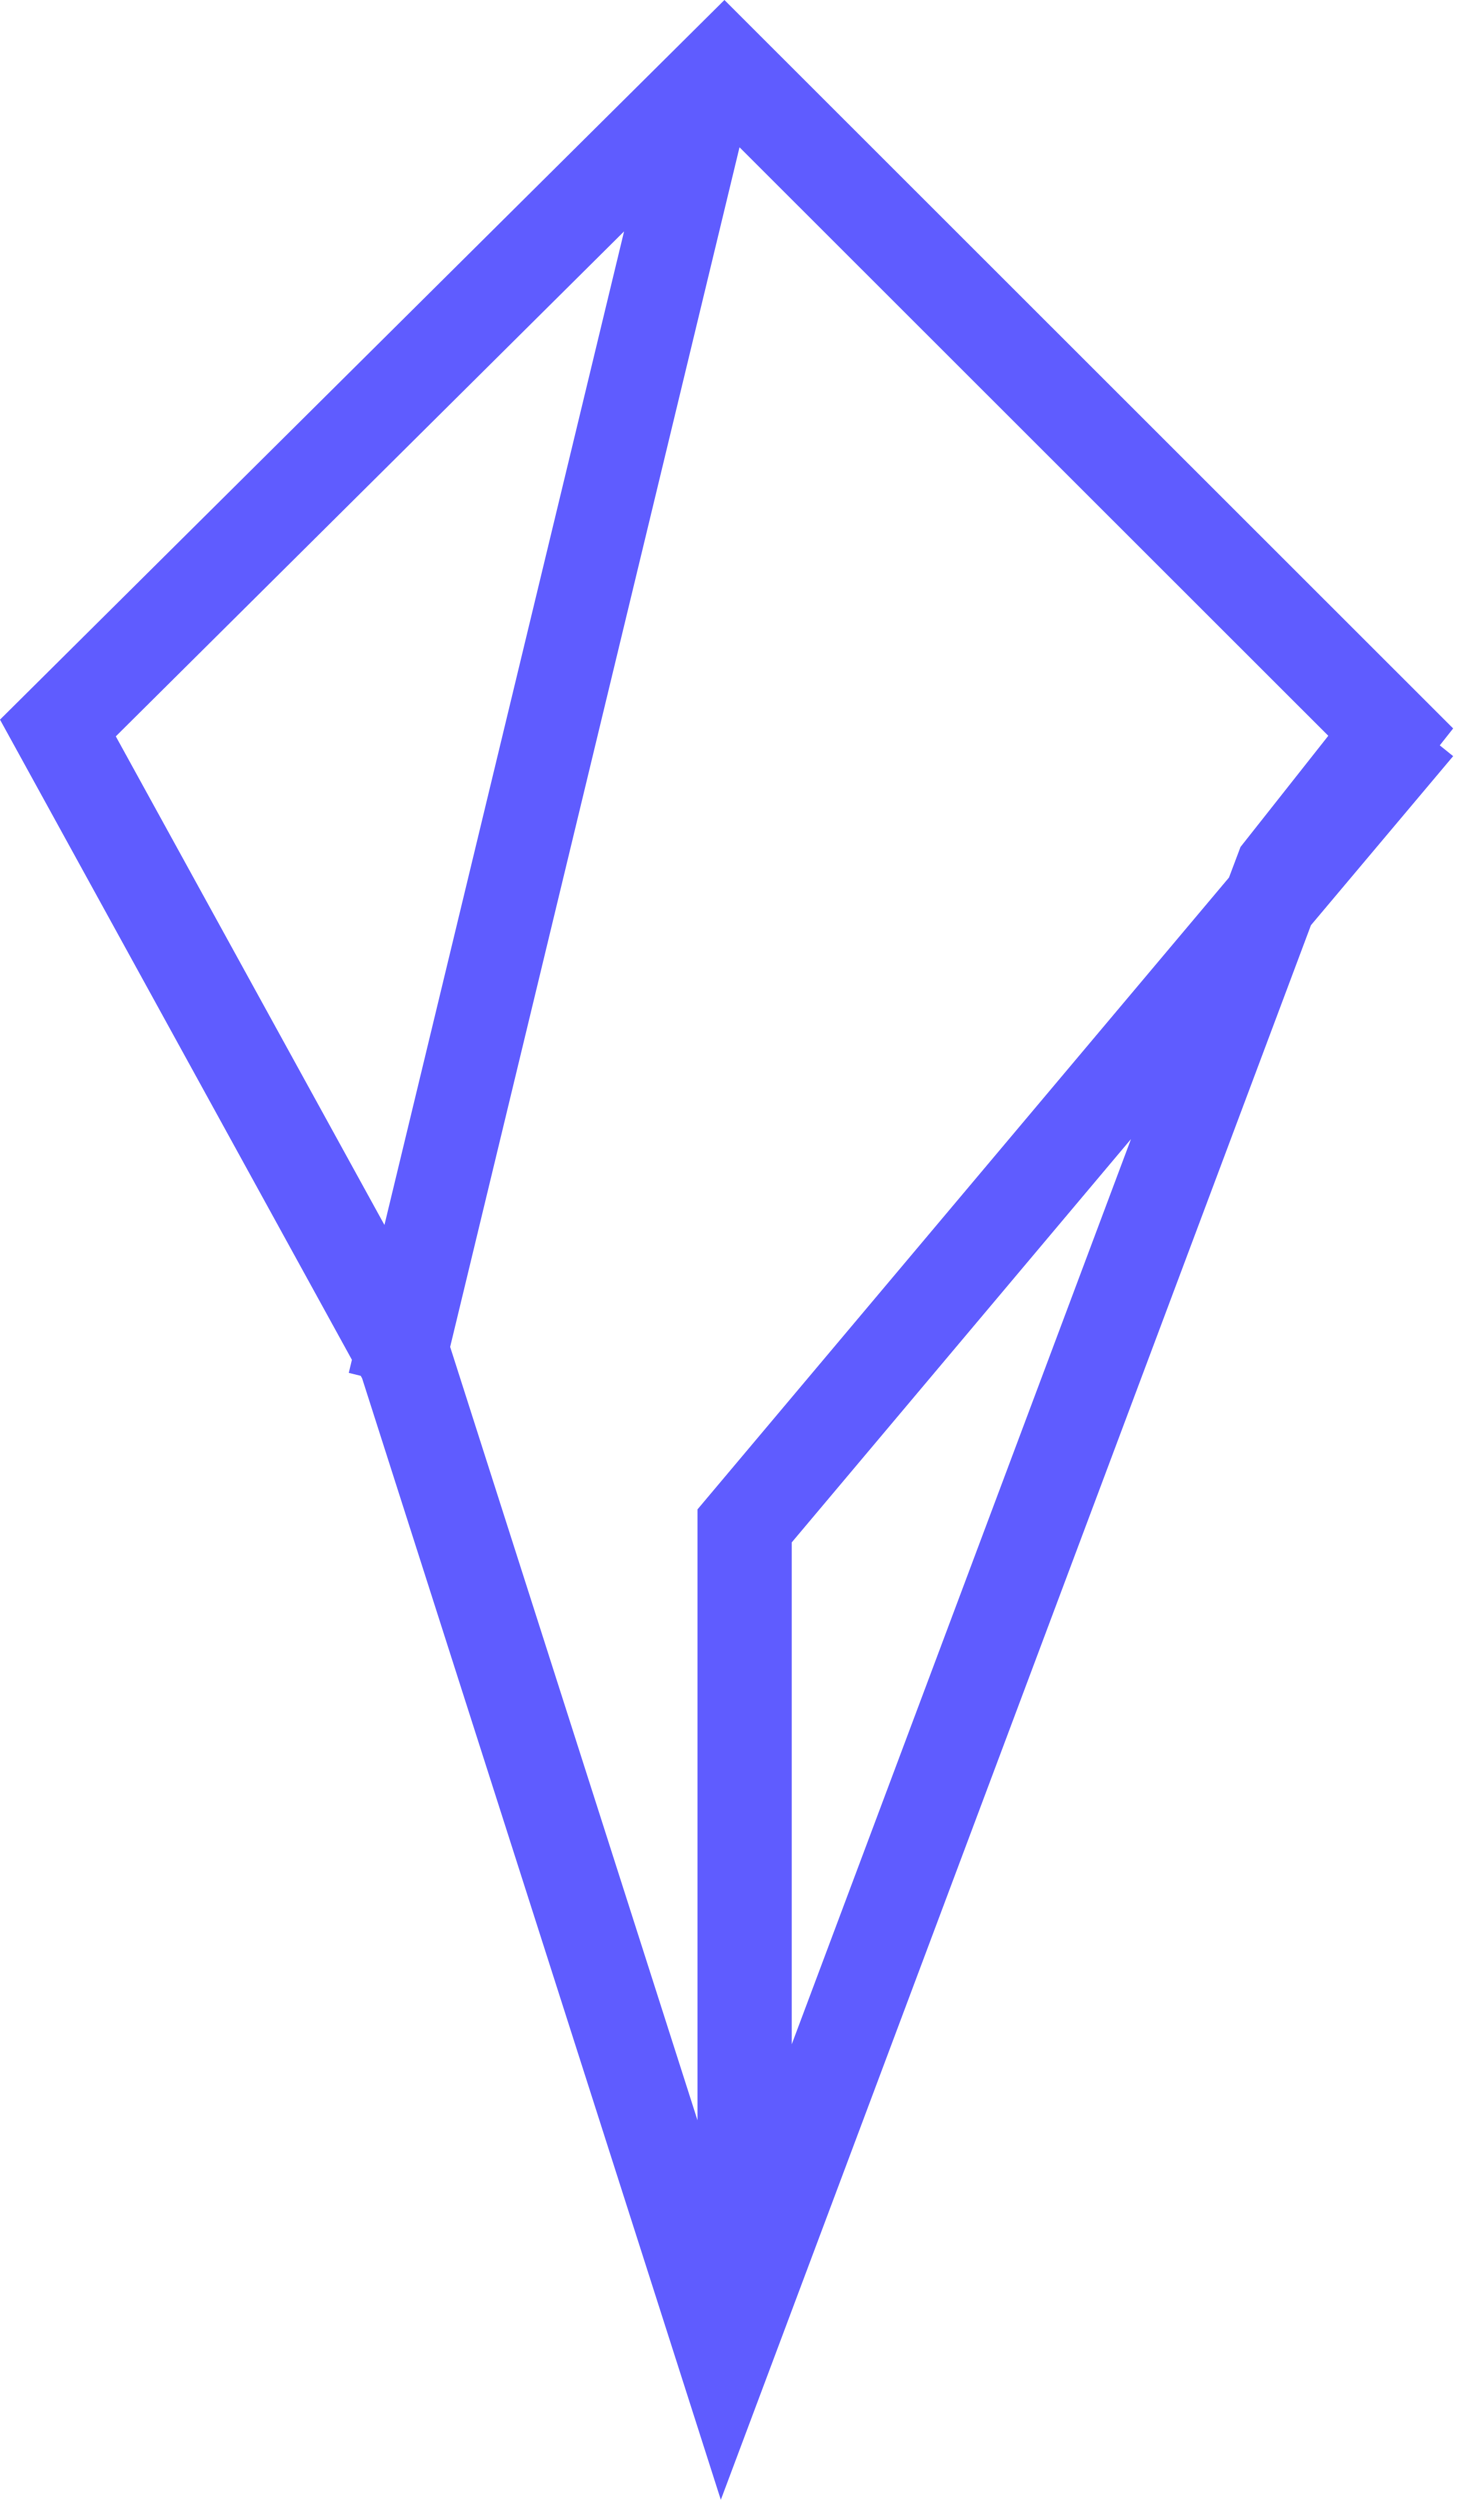 <svg width="28" height="48" viewBox="0 0 28 48" fill="none" xmlns="http://www.w3.org/2000/svg">
<path d="M13.912 0L27.907 13.987L27.65 14.312L27.907 14.519L25.176 17.765L13.843 48L6.955 26.468L6.928 26.418L6.698 26.361L6.758 26.11L0 13.818L13.912 0ZM14.202 2.828L8.645 25.862L13.395 40.712L13.395 28.982L23.602 16.85L23.823 16.263L25.509 14.128L14.202 2.828ZM21.72 21.872L15.205 29.616L15.205 39.253L21.72 21.872ZM11.985 4.443L2.224 14.139L7.383 23.521L11.985 4.443Z" fill="#5F5CFF"/>
</svg>

